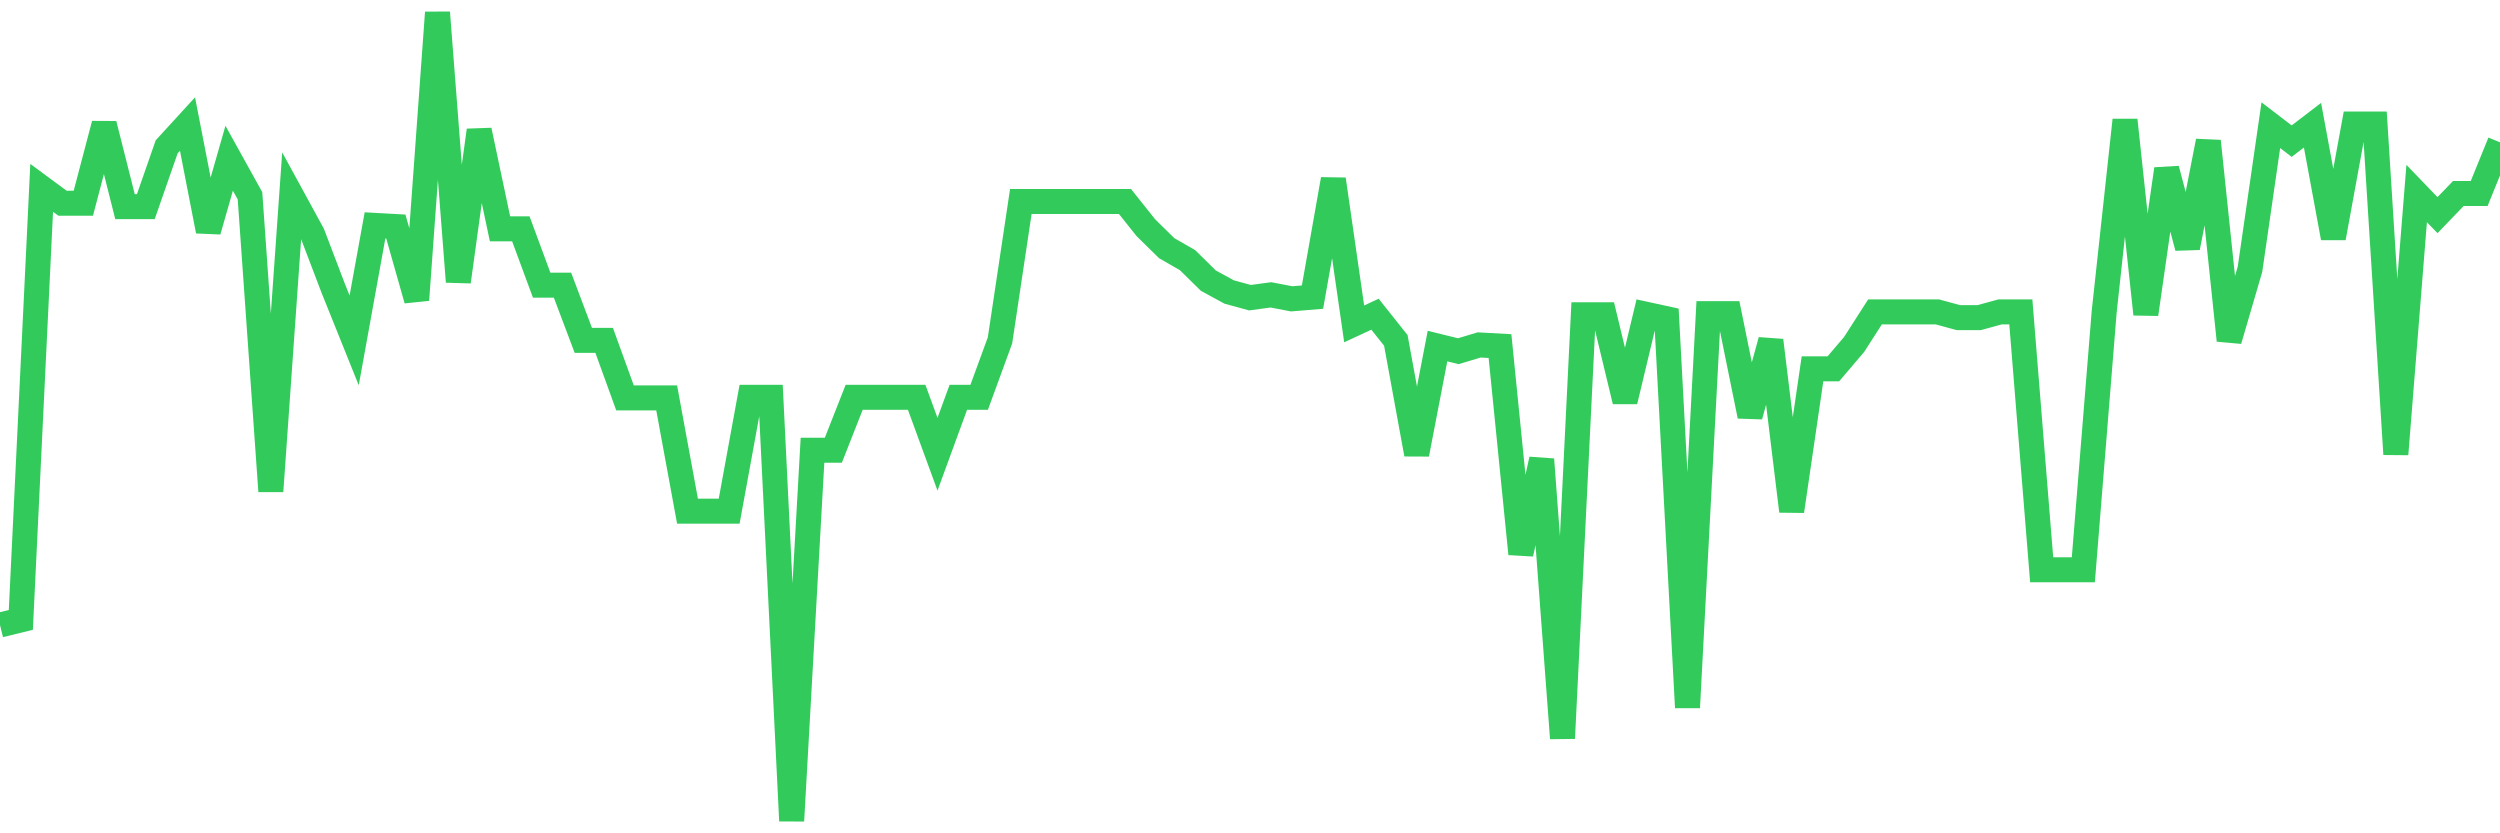 <svg
  xmlns="http://www.w3.org/2000/svg"
  xmlns:xlink="http://www.w3.org/1999/xlink"
  width="120"
  height="40"
  viewBox="0 0 120 40"
  preserveAspectRatio="none"
>
  <polyline
    points="0,30.001 1,29.755 2,9.016 3,9.754 4,9.754 5,5.955 6,9.917 7,9.917 8,7.048 9,5.955 10,11.092 11,7.595 12,9.398 13,23.579 14,9.398 15,11.229 16,13.852 17,16.339 18,10.819 19,10.874 20,14.399 21,0.6 22,13.524 23,6.256 24,10.983 25,10.983 26,13.688 27,13.688 28,16.339 29,16.339 30,19.098 31,19.098 32,19.098 33,24.536 34,24.536 35,24.536 36,19.071 37,19.071 38,39.4 39,21.612 40,21.612 41,19.071 42,19.071 43,19.071 44,19.071 45,21.803 46,19.071 47,19.071 48,16.339 49,9.672 50,9.672 51,9.672 52,9.672 53,9.672 54,9.672 55,10.928 56,11.912 57,12.486 58,13.47 59,14.016 60,14.289 61,14.153 62,14.344 63,14.262 64,8.606 65,15.546 66,15.082 67,16.339 68,21.803 69,16.612 70,16.858 71,16.557 72,16.612 73,26.585 74,22.049 75,35.438 76,15.109 77,15.109 78,19.262 79,15.082 80,15.3 81,33.963 82,15.054 83,15.054 84,19.973 85,16.339 86,24.536 87,17.705 88,17.705 89,16.53 90,14.972 91,14.972 92,14.972 93,14.972 94,15.246 95,15.246 96,14.972 97,14.972 98,27.35 99,27.35 100,27.35 101,14.972 102,5.764 103,15.082 104,8.114 105,11.885 106,6.775 107,16.339 108,12.923 109,6.01 110,6.775 111,6.01 112,11.42 113,5.955 114,5.955 115,21.803 116,9.289 117,10.327 118,9.289 119,9.289 120,6.83"
    fill="none"
    stroke="#32ca5b"
    stroke-width="1.2"
  >
  </polyline>
</svg>